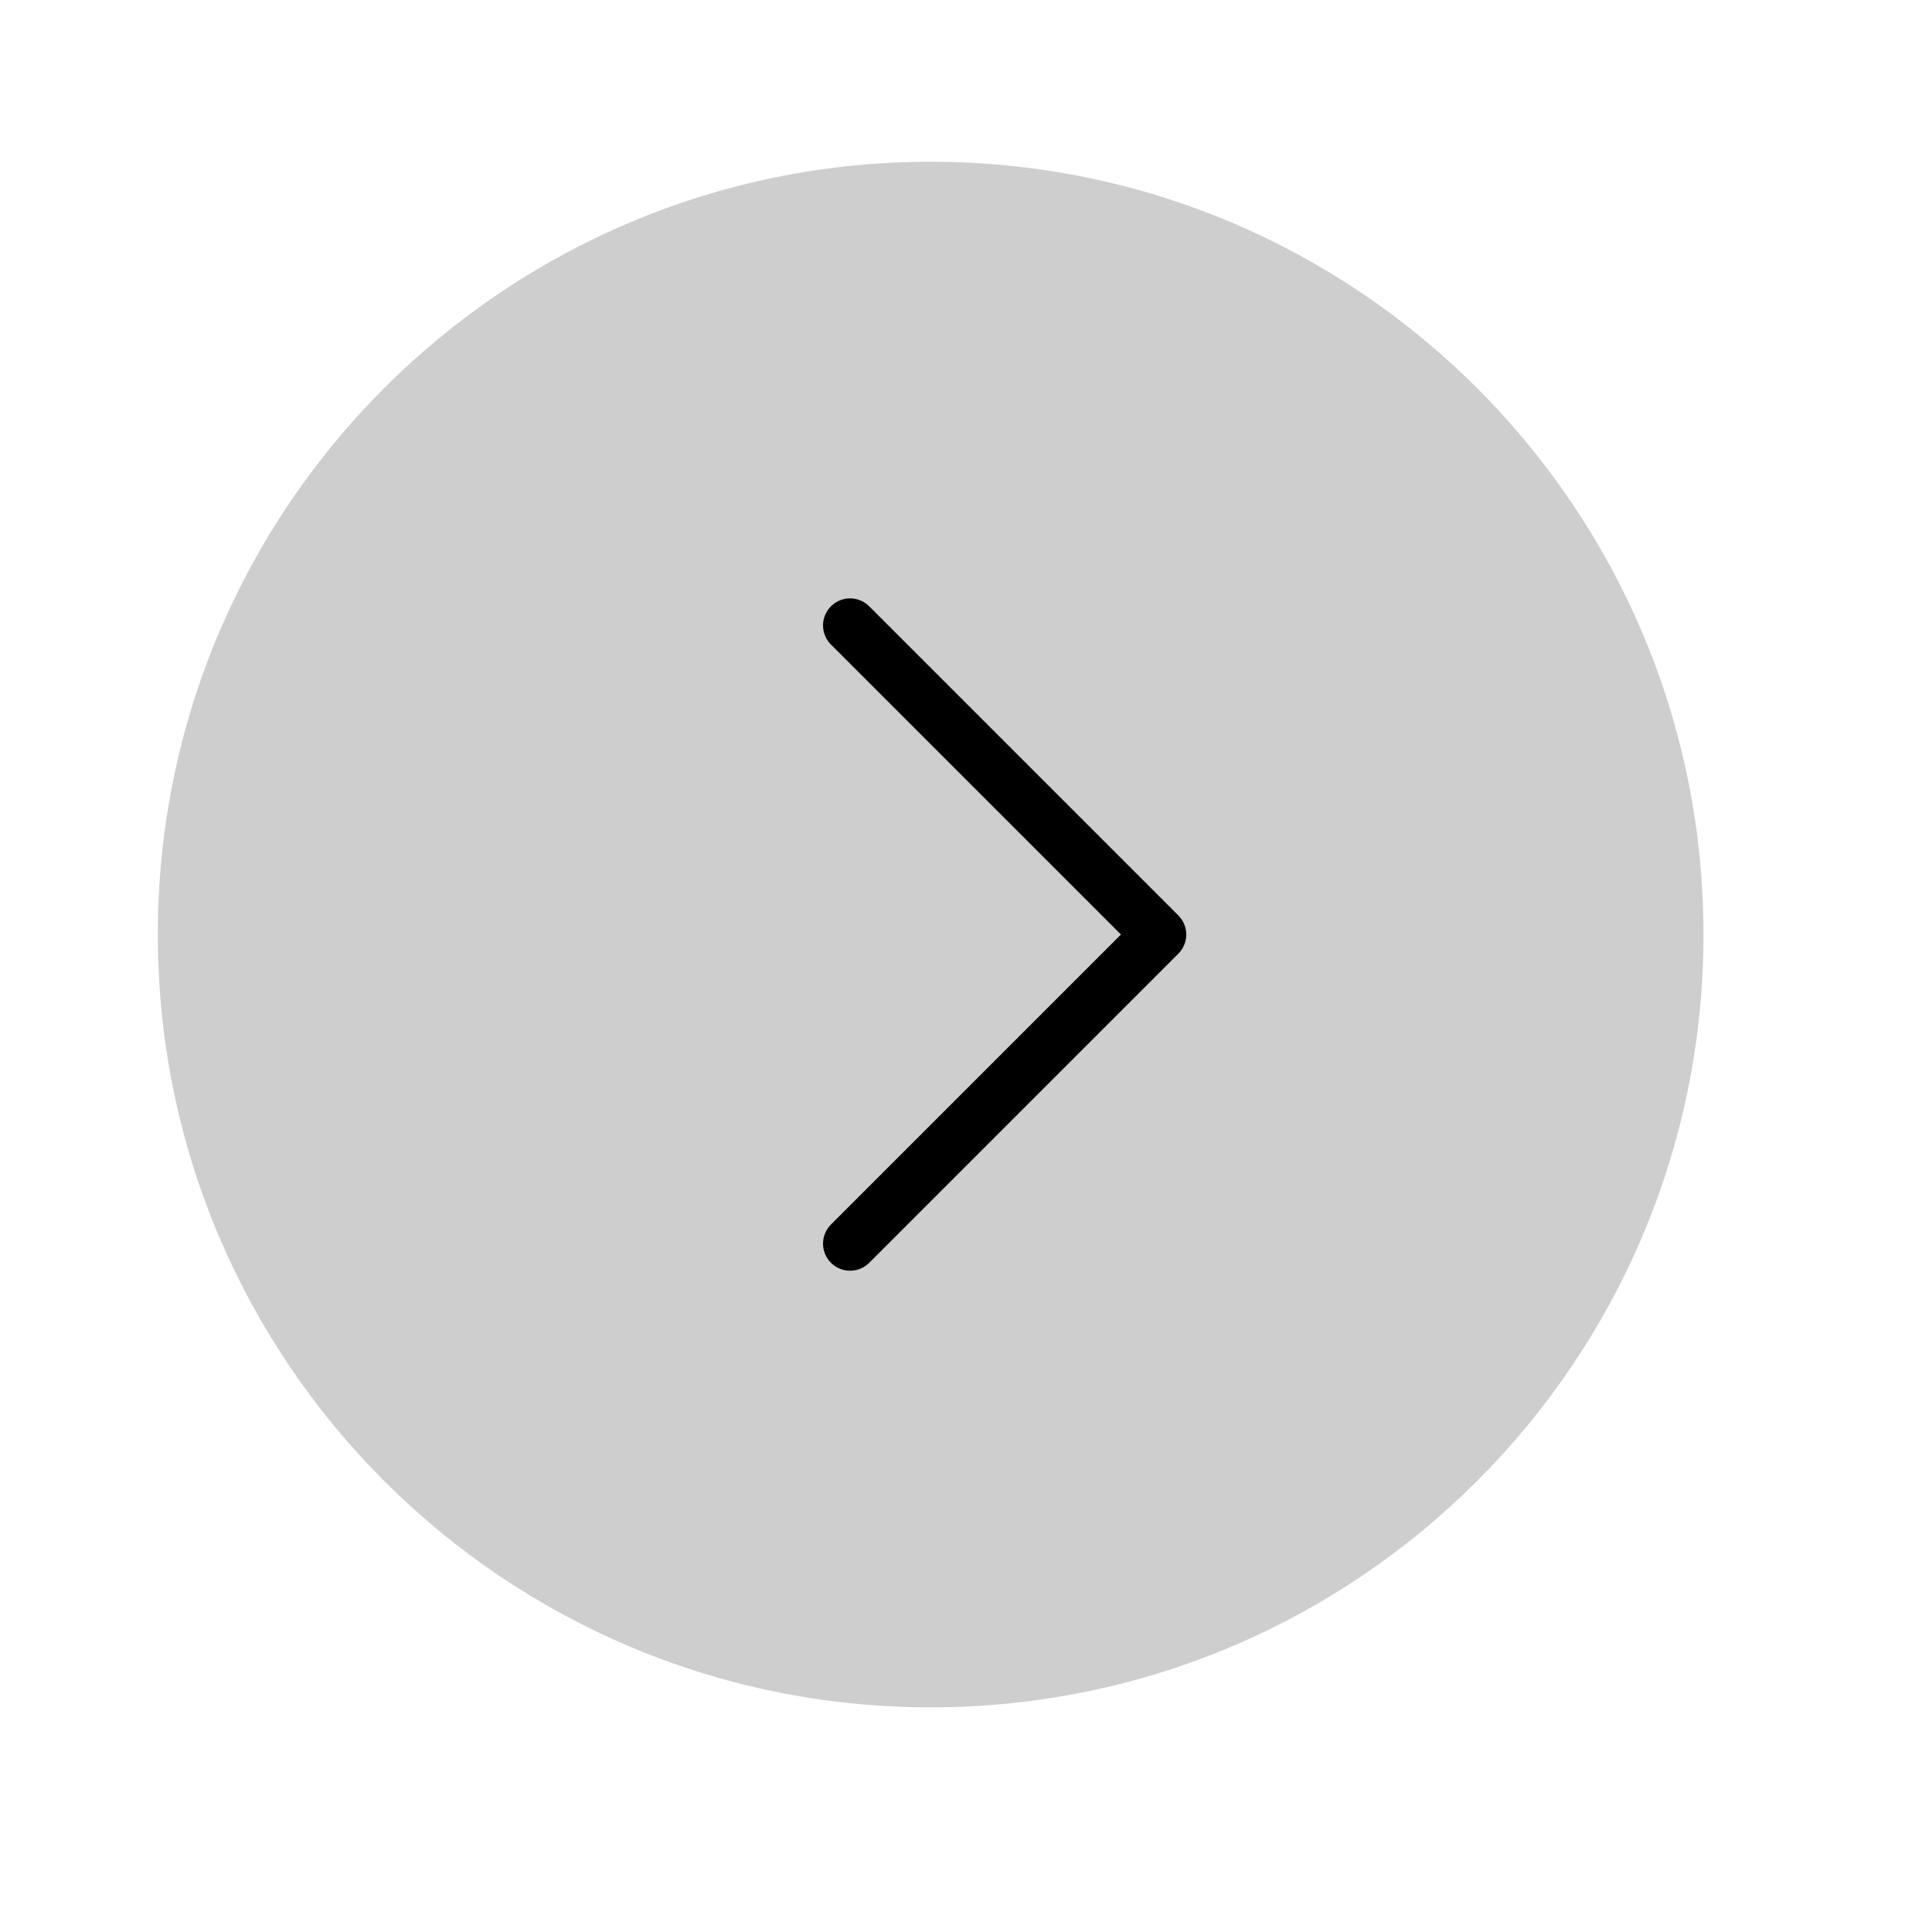 <?xml version="1.0" encoding="UTF-8"?> <svg xmlns="http://www.w3.org/2000/svg" width="25" height="25" viewBox="0 0 25 25" fill="none"><path d="M12.043 22.093C17.565 22.093 22.043 17.616 22.043 12.093C22.043 6.57 17.565 2.093 12.043 2.093C6.52 2.093 2.042 6.57 2.042 12.093C2.042 17.616 6.52 22.093 12.043 22.093Z" fill="#CECECE"></path><path d="M11 16.093L15 12.093L11 8.093" stroke="black" stroke-width="0.7" stroke-linecap="round" stroke-linejoin="round"></path></svg> 